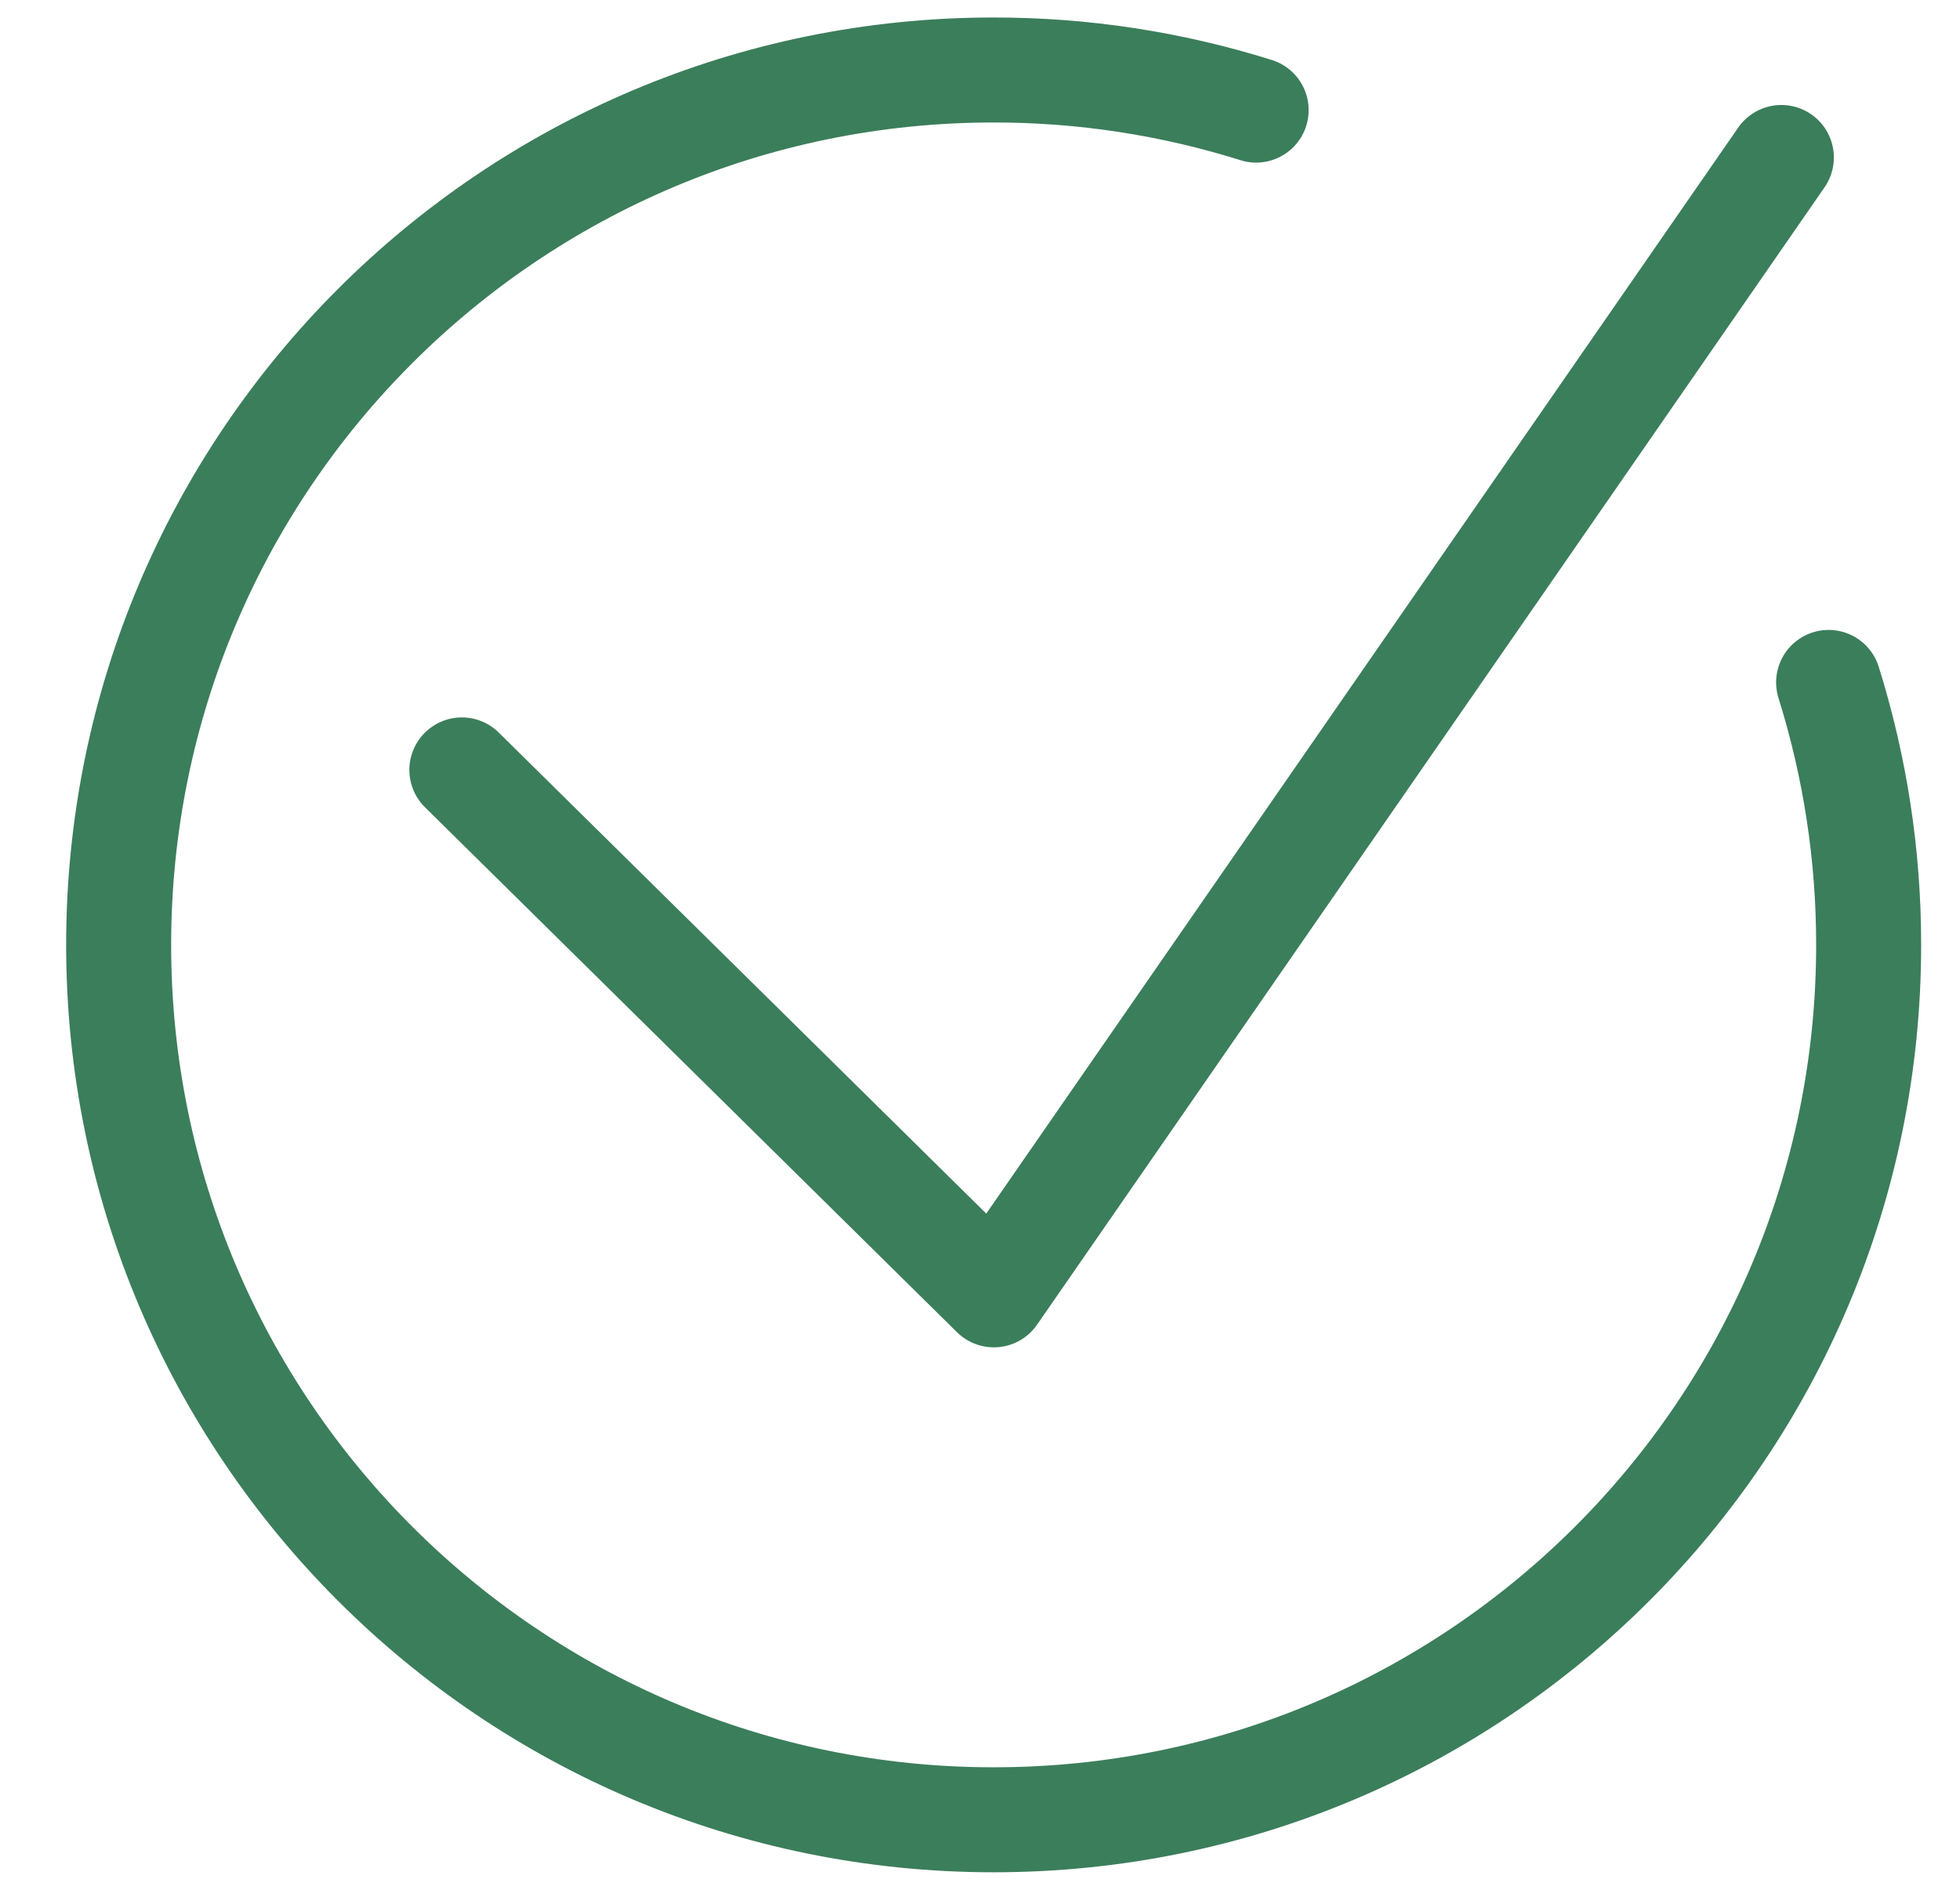 <?xml version="1.0" encoding="UTF-8"?> <svg xmlns="http://www.w3.org/2000/svg" width="28" height="27" viewBox="0 0 28 27" fill="none"><path d="M17.945 1.573C16.732 1.192 15.467 0.999 14.195 1C7.292 1 1.695 6.596 1.695 13.5C1.695 20.404 7.292 26 14.195 26C21.099 26 26.695 20.404 26.695 13.5C26.696 12.228 26.503 10.964 26.123 9.75" stroke="#3B7E5B" stroke-width="1.5" stroke-linecap="round" stroke-linejoin="round"></path><path d="M6.598 11L14.198 18.5L25.448 2.25" stroke="#3B7E5B" stroke-width="1.5" stroke-linecap="round" stroke-linejoin="round"></path></svg> 